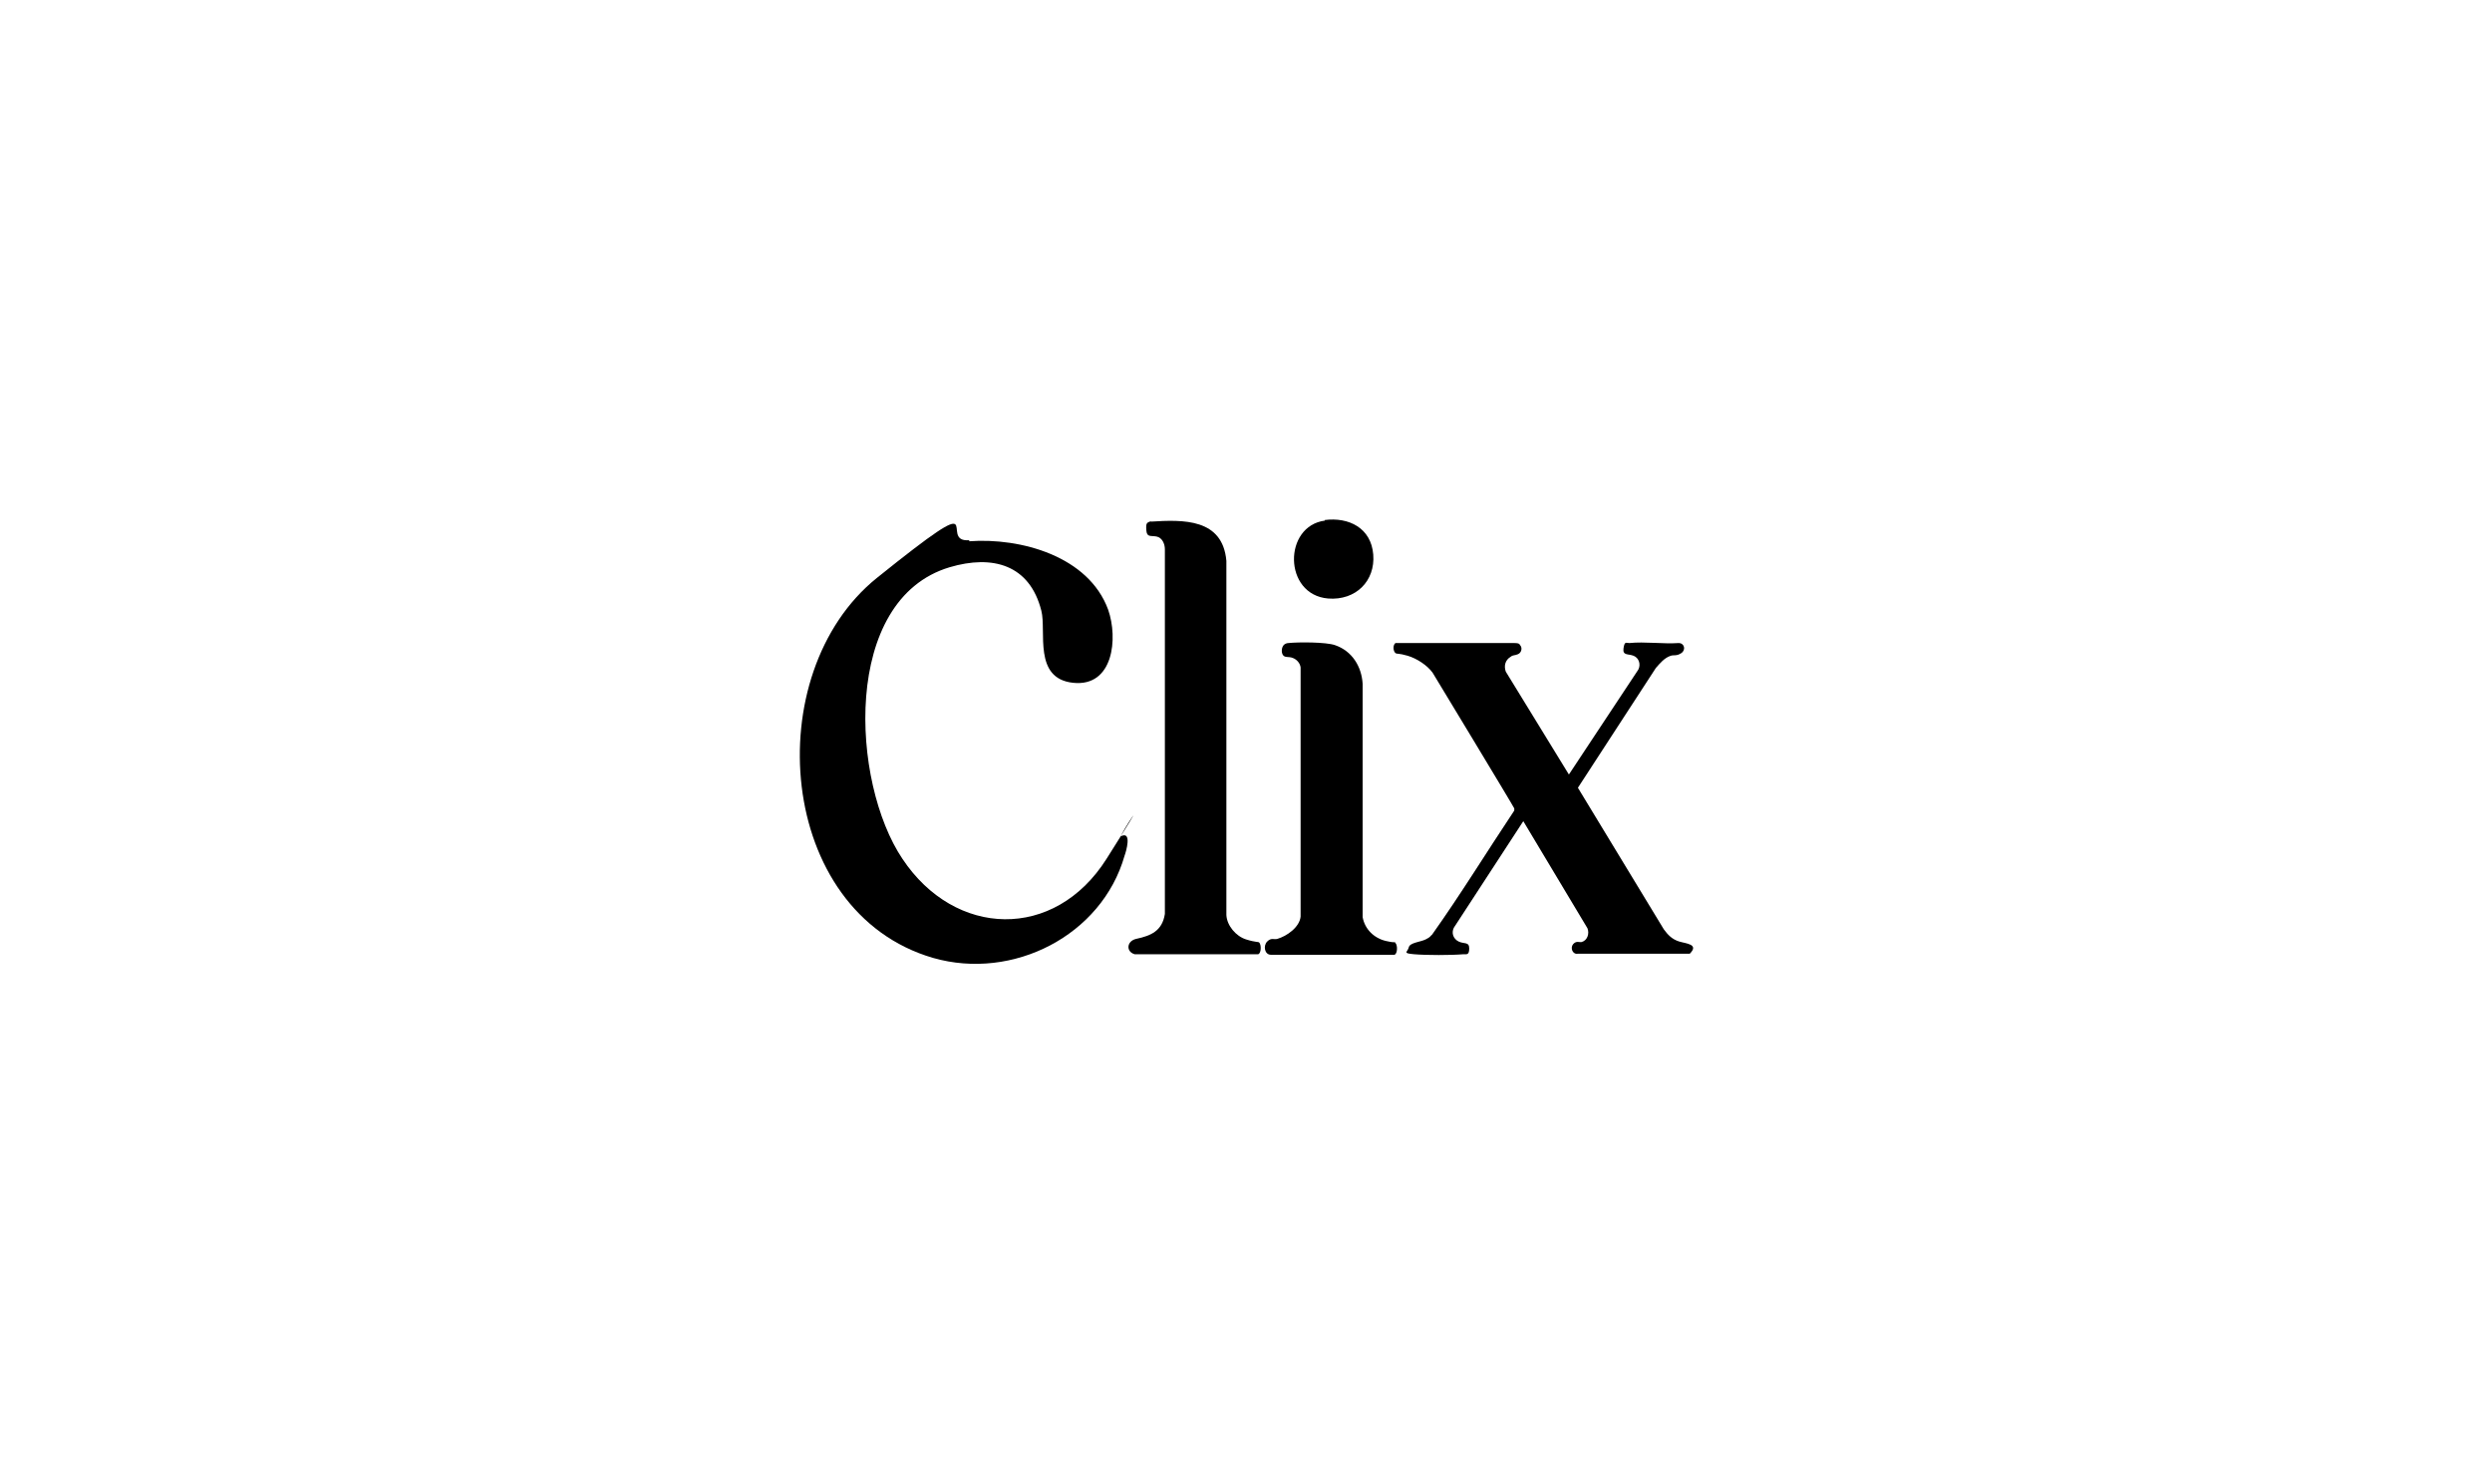 <?xml version="1.0" encoding="UTF-8"?>
<svg xmlns="http://www.w3.org/2000/svg" id="Calque_1" version="1.1" viewBox="0 0 470 280">
  <path d="M182.8,102.1c9.7-.7,22.5,2.8,26.2,12.9,1.9,5.4,1,14.6-6.6,13.8s-5-9.7-6-13.6c-2.2-8.7-9.2-10.6-17.3-8.2-20.4,6.1-18.6,40.6-8.9,55,9.9,14.9,28.7,15.5,38.5,0s2.1-4,2.8-4.3c2-.9.9,2.9.6,3.7-4.3,15.1-21.1,23.6-36.1,19.3-29.6-8.6-33-53.7-10.6-71.7s11.1-6.6,17.4-7.1Z"></path>
  <path d="M286.6,121.6c.6.5.4,1.5-.3,1.8s-.9.1-1.4.5c-1,.6-1.3,1.7-.9,2.8l11.9,19.4,13.1-19.8c.5-1,.1-2.2-.9-2.6s-2.1,0-1.9-1.4.5-1,1.1-1c2.9-.3,6.3.2,9.3,0,1.1,0,1.4,1.3.5,1.9s-1.4.3-2,.5c-1.2.4-2,1.4-2.8,2.3l-14.7,22.6,16.2,26.7c.8,1.1,1.6,1.9,2.9,2.3s3.8.5,2,2.3h-21.1c-1,.2-1.5-1.1-.9-1.8s1.2-.3,1.6-.4c1.1-.3,1.5-1.6,1.1-2.6l-12.1-20.2-13.1,20.1c-.5,1-.1,2.1.9,2.6s2,0,2,1.3-.5,1.1-1.1,1.1c-2.3.2-7,.2-9.3,0s-1.2-.4-1-1.3,2.2-1,3.2-1.5.8-.6,1.2-.9c5.4-7.6,10.3-15.6,15.5-23.4v-.4c.1,0-15.4-25.6-15.4-25.6-1-1.4-3-2.7-4.7-3.2s-2-.3-2.3-.5c-.5-.4-.5-1.6,0-1.9h22.4c.3,0,.7,0,1,.2Z"></path>
  <path d="M217,98.4c6.2-.4,13.6-.6,14.3,7.4v66.8c.1,2,1.8,4,3.7,4.6s2.3.4,2.5.6c.4.4.4,2-.2,2.2h-23.3c-1.7-.5-1.5-2.5.3-2.9,2.8-.6,4.9-1.5,5.4-4.7v-68.8c0-1-.5-2.2-1.6-2.4s-1.8.2-1.9-1.2.1-1.4.9-1.7Z"></path>
  <path d="M242.2,121.6c.2-.2.6-.3.8-.3,1.9-.2,7.1-.2,8.8.4,3.2,1.1,5,4,5.2,7.3v44c.4,2.3,2.2,4,4.4,4.5s1.5,0,1.8.4c.4.4.4,2-.2,2.2h-23.3c-1.2,0-1.5-1.7-.7-2.5s1.3-.3,1.9-.5c1.8-.5,4.2-2.2,4.4-4.2v-47c-.1-.8-.7-1.5-1.5-1.8s-1.4,0-1.8-.5-.3-1.6.2-2Z"></path>
  <path d="M249.8,98.1c4.6-.6,8.8,1.5,9.2,6.5s-3.3,8.7-8.5,8.3c-8.5-.7-8.5-13.7-.6-14.7Z"></path>
</svg>
